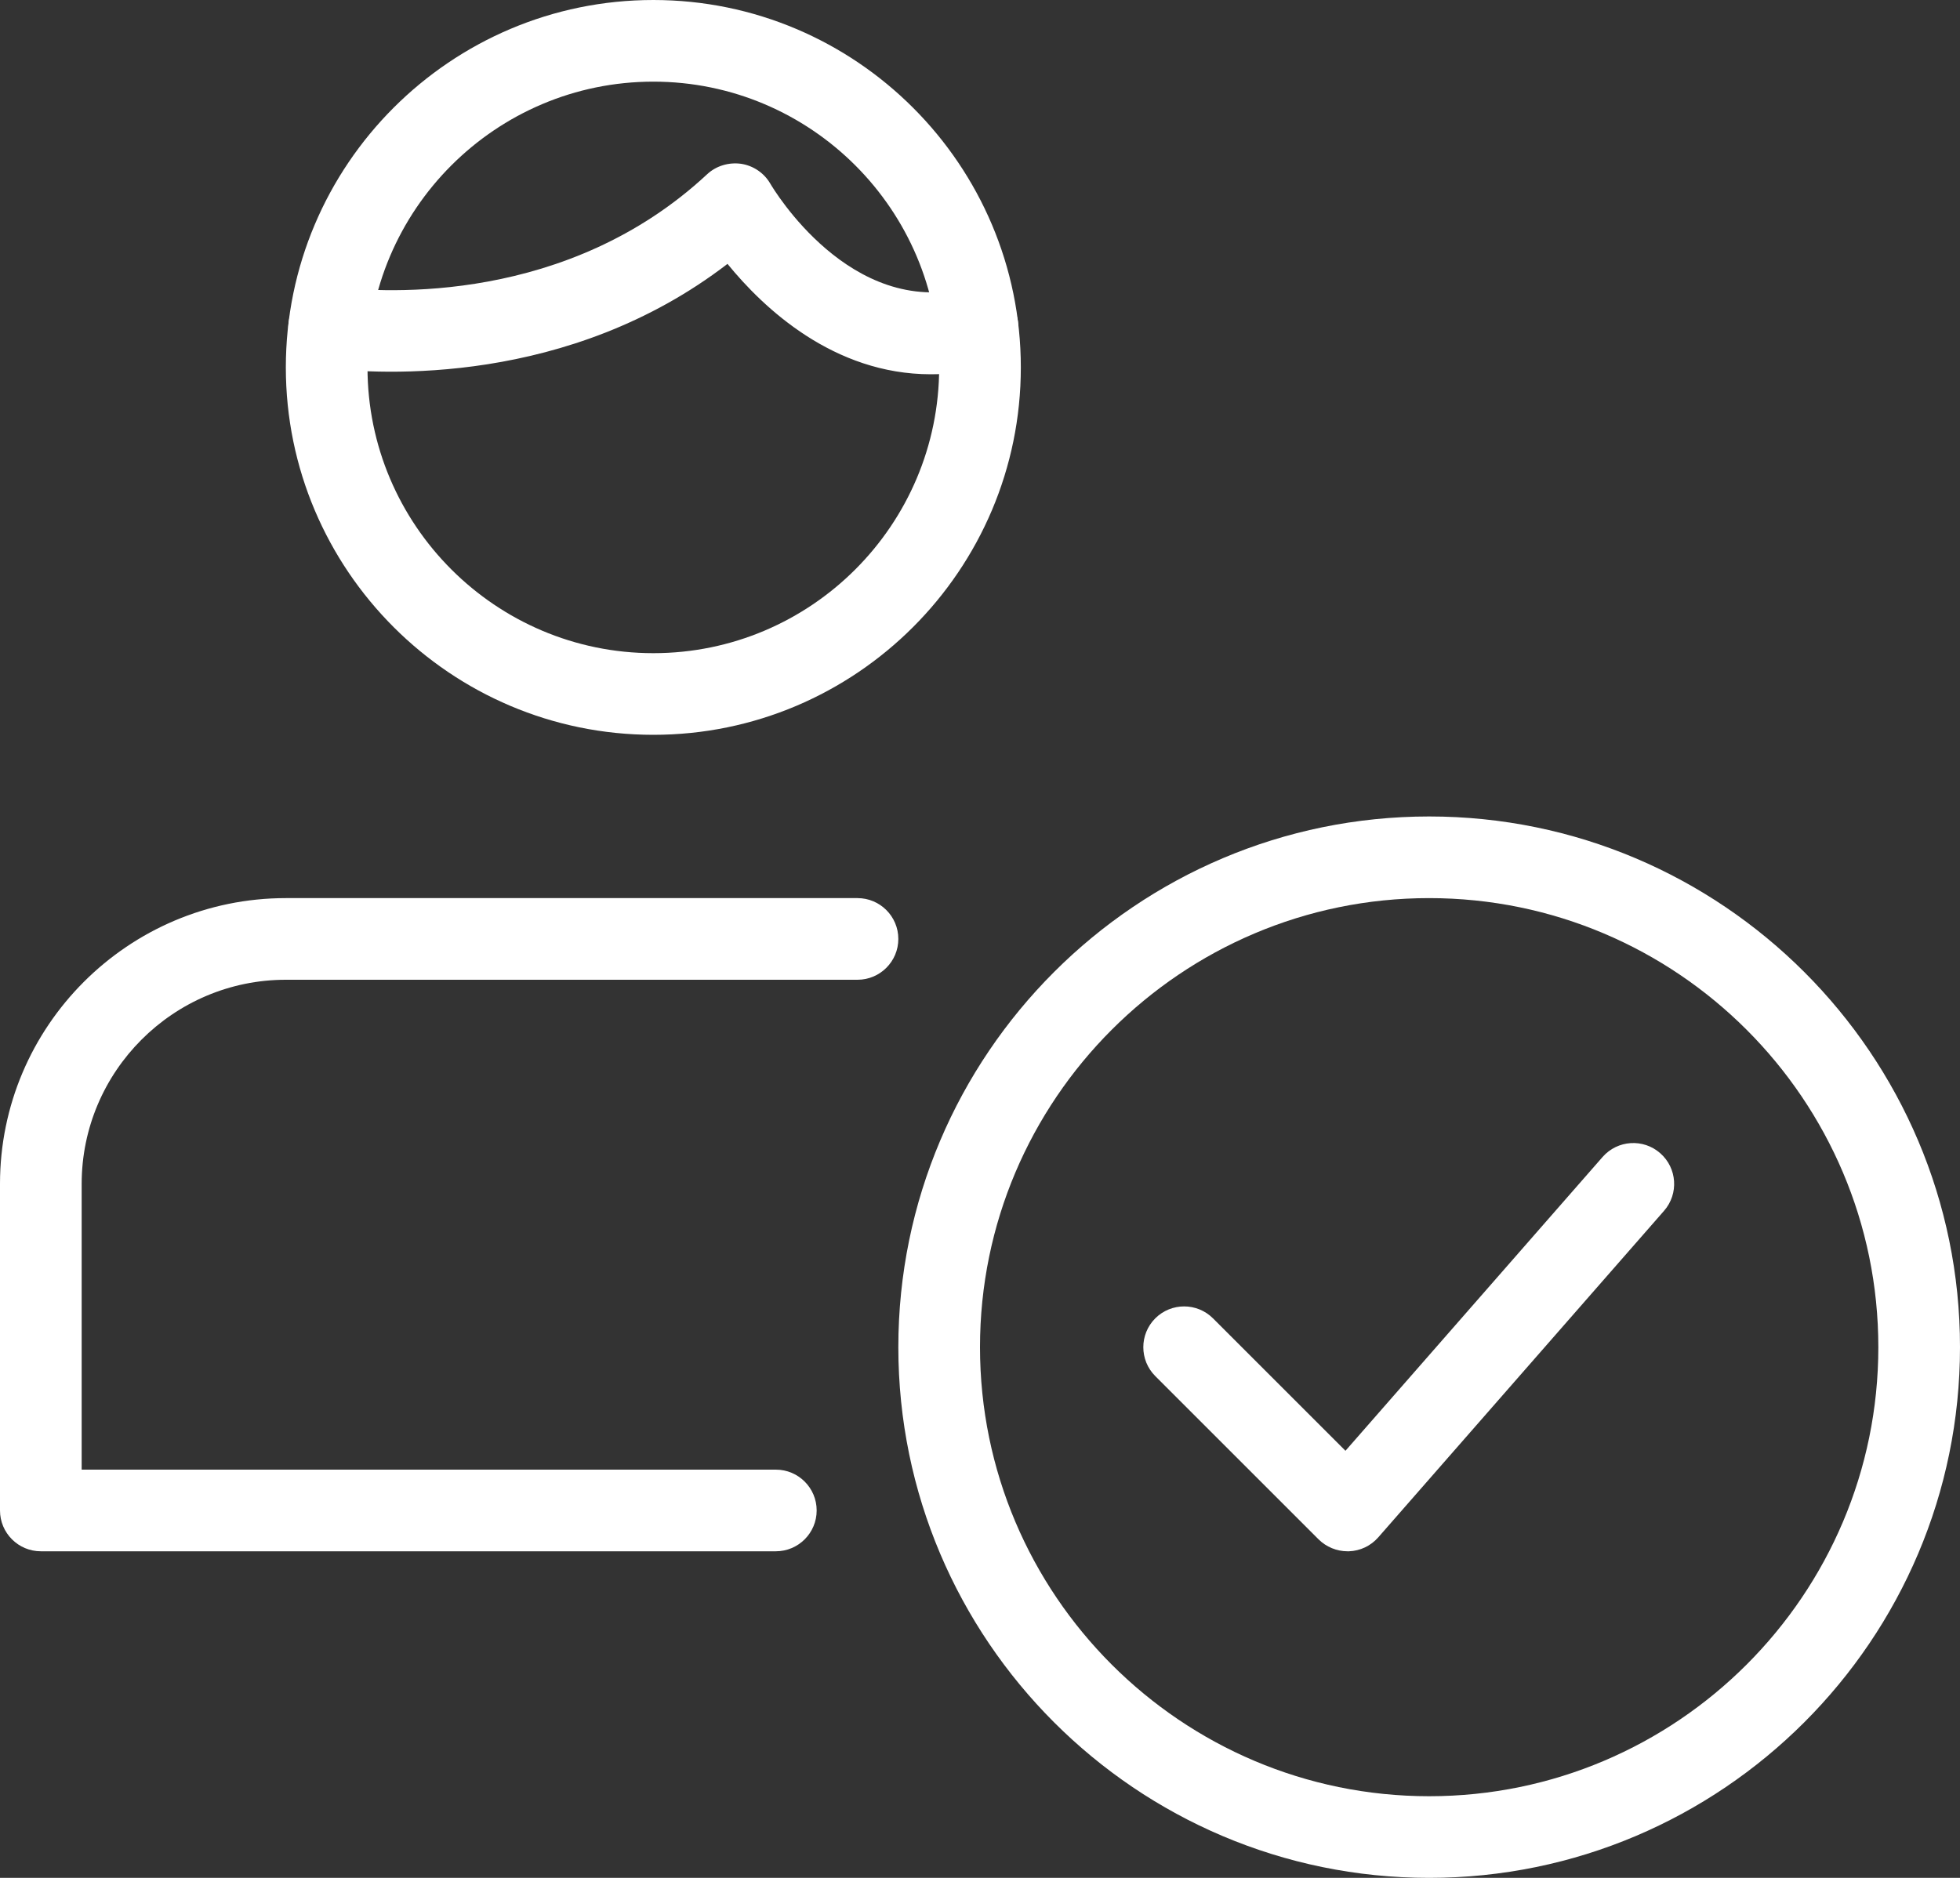 <?xml version="1.0" encoding="UTF-8" standalone="no"?><svg xmlns="http://www.w3.org/2000/svg" xmlns:xlink="http://www.w3.org/1999/xlink" fill="#ffffff" height="23" preserveAspectRatio="xMidYMid meet" version="1" viewBox="0.0 1.0 24.0 23.0" width="24" zoomAndPan="magnify"><rect x="0.0" y="1.0" width="24.0" height="23.0" fill="#333333" stroke="none"/><g id="change1_2"><path d="M17.5,24c-3.584,0-6.5-2.916-6.5-6.5s2.916-6.5,6.5-6.5s6.5,2.916,6.5,6.5S21.084,24,17.5,24z M17.5,12 c-3.033,0-5.5,2.467-5.5,5.5s2.467,5.5,5.5,5.5s5.5-2.467,5.5-5.5S20.533,12,17.5,12z" fill="inherit"/></g><g id="change1_5"><path d="M16.5,20c-0.132,0-0.26-0.053-0.354-0.146l-2-2c-0.195-0.195-0.195-0.512,0-0.707s0.512-0.195,0.707,0l1.622,1.622 l3.148-3.598c0.183-0.209,0.499-0.229,0.706-0.047c0.208,0.182,0.229,0.498,0.047,0.706l-3.5,4c-0.091,0.104-0.222,0.166-0.36,0.17 C16.511,20,16.505,20,16.5,20z" fill="inherit"/></g><g id="change1_3"><path d="M9.5,20h-9C0.224,20,0,19.776,0,19.5v-4C0,13.57,1.57,12,3.5,12h7c0.276,0,0.5,0.224,0.5,0.5S10.776,13,10.5,13h-7 C2.122,13,1,14.122,1,15.5V19h8.5c0.276,0,0.5,0.224,0.5,0.5S9.776,20,9.5,20z" fill="inherit"/></g><g id="change1_4"><path d="M8,10c-2.481,0-4.5-2.019-4.5-4.5S5.519,1,8,1s4.5,2.019,4.5,4.5S10.481,10,8,10z M8,2C6.07,2,4.5,3.57,4.5,5.5S6.07,9,8,9 s3.5-1.57,3.5-3.5S9.93,2,8,2z" fill="inherit"/></g><g id="change1_1"><path d="M11.398,5.584c-1.19,0-2.047-0.808-2.49-1.352C6.963,5.727,4.667,5.59,3.97,5.506C3.696,5.473,3.501,5.224,3.534,4.95 s0.282-0.469,0.557-0.436c0.64,0.077,2.863,0.208,4.568-1.38C8.771,3.03,8.924,2.986,9.073,3.006 c0.15,0.022,0.283,0.112,0.359,0.243c0.039,0.067,0.983,1.645,2.413,1.276c0.269-0.066,0.54,0.093,0.609,0.36 c0.069,0.268-0.092,0.54-0.36,0.609C11.852,5.557,11.619,5.584,11.398,5.584z" fill="inherit"/></g></svg>